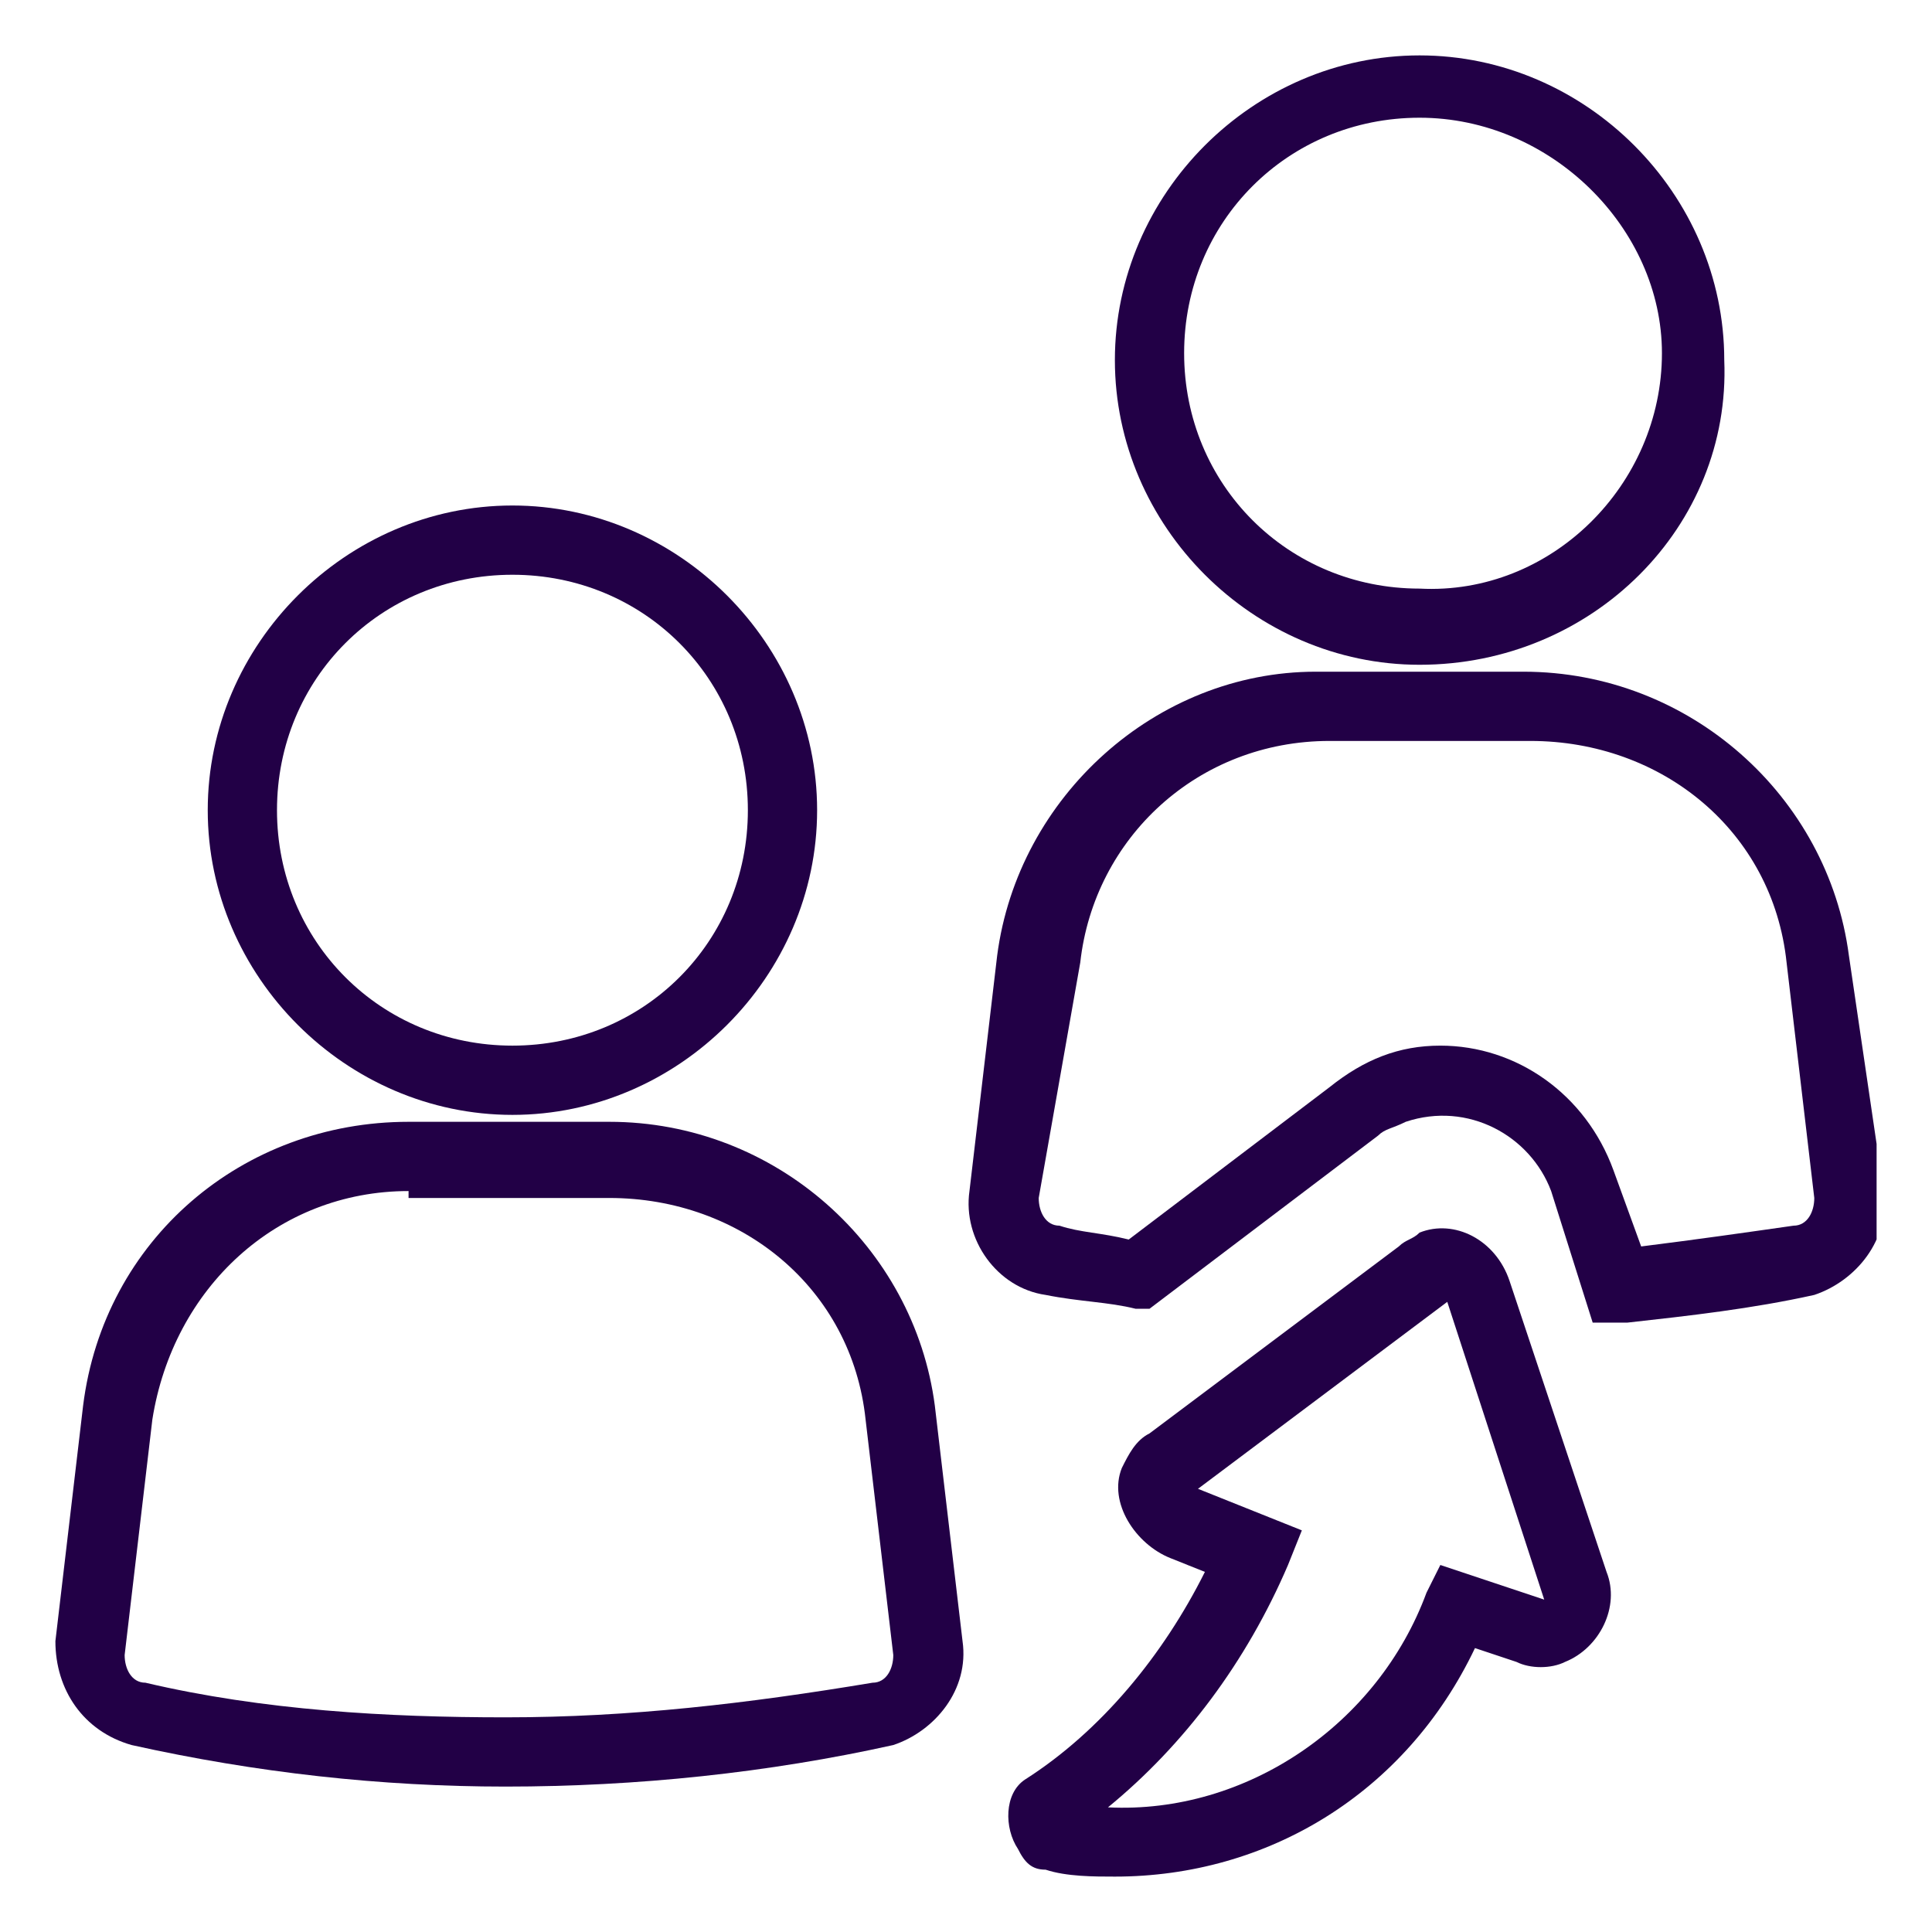 <?xml version="1.0" encoding="utf-8"?>
<!-- Generator: Adobe Illustrator 24.3.0, SVG Export Plug-In . SVG Version: 6.00 Build 0)  -->
<svg version="1.1" id="Layer_1" xmlns="http://www.w3.org/2000/svg" xmlns:xlink="http://www.w3.org/1999/xlink" x="0px" y="0px"
	 viewBox="0 0 27.9 27.9" style="enable-background:new 0 0 27.9 27.9;" xml:space="preserve">
<style type="text/css">
	.st0{clip-path:url(#SVGID_2_);}
	.st1{fill:url(#Path_23207_1_);}
	.st2{fill:url(#Path_23208_1_);}
	.st3{fill:url(#Path_23209_1_);}
	.st4{fill:url(#Path_23210_1_);}
	.st5{fill:url(#Path_23211_1_);}
</style>
<g id="Group_2660" transform="translate(0 0)">
	<g>
		<defs>
			<rect id="SVGID_1_" x="0.8" y="0.7" width="26.3" height="26.4"/>
		</defs>
		<clipPath id="SVGID_2_">
			<use xlink:href="#SVGID_1_"  style="overflow:visible;"/>
		</clipPath>
		<g id="Group_2659" class="st0">
			
				<linearGradient id="Path_23207_1_" gradientUnits="userSpaceOnUse" x1="28.843" y1="-16.782" x2="28.843" y2="-17.782" gradientTransform="matrix(13.093 0 0 -9.483 -357.082 -149.524)">
				<stop  offset="0" style="stop-color:#220046"/>
				<stop  offset="0.523" style="stop-color:#220046"/>
				<stop  offset="1" style="stop-color:#220046"/>
			</linearGradient>
			<path id="Path_23207" class="st1" d="M23,19.1l-0.6-1.9c-0.3-0.8-1.2-1.3-2.1-1c-0.2,0.1-0.3,0.1-0.4,0.2l-3.3,2.5l-0.2,0
				c-0.4-0.1-0.8-0.1-1.3-0.2c-0.7-0.1-1.2-0.8-1.1-1.5l0.4-3.4c0.3-2.3,2.3-4.1,4.6-4.1H22c2.4,0,4.4,1.8,4.7,4.1l0.5,3.4
				c0.1,0.7-0.4,1.3-1,1.5c-0.9,0.2-1.8,0.3-2.7,0.4L23,19.1z M20.8,15.1c1.1,0,2.1,0.7,2.5,1.8l0.4,1.1c0.8-0.1,1.5-0.2,2.2-0.3
				c0.2,0,0.3-0.2,0.3-0.4l-0.4-3.4c-0.2-1.9-1.8-3.2-3.7-3.2h-2.9c-1.9,0-3.4,1.4-3.6,3.2L15,17.3c0,0.2,0.1,0.4,0.3,0.4
				c0.3,0.1,0.6,0.1,1,0.2l2.9-2.2C19.7,15.3,20.2,15.1,20.8,15.1"/>
			
				<linearGradient id="Path_23208_1_" gradientUnits="userSpaceOnUse" x1="39.537" y1="-19.619" x2="39.537" y2="-20.619" gradientTransform="matrix(8.858 0 0 -8.858 -329.676 -173.065)">
				<stop  offset="0" style="stop-color:#220046"/>
				<stop  offset="0.523" style="stop-color:#220046"/>
				<stop  offset="1" style="stop-color:#220046"/>
			</linearGradient>
			<path id="Path_23208" class="st2" d="M20.5,9.6c-2.4,0-4.4-2-4.4-4.4c0-2.4,2-4.4,4.4-4.4c2.4,0,4.4,2,4.4,4.4
				C25,7.6,23,9.6,20.5,9.6 M20.5,1.7c-1.9,0-3.4,1.5-3.4,3.4s1.5,3.4,3.4,3.4C22.4,8.6,24,7,24,5.1C24,3.3,22.4,1.7,20.5,1.7"/>
			
				<linearGradient id="Path_23209_1_" gradientUnits="userSpaceOnUse" x1="28.887" y1="-16.271" x2="28.887" y2="-17.271" gradientTransform="matrix(13.068 0 0 -9.605 -370.098 -140.108)">
				<stop  offset="0" style="stop-color:#220046"/>
				<stop  offset="0.523" style="stop-color:#220046"/>
				<stop  offset="1" style="stop-color:#220046"/>
			</linearGradient>
			<path id="Path_23209" class="st3" d="M7.3,25.8c-1.8,0-3.6-0.2-5.4-0.6c-0.7-0.2-1.1-0.8-1.1-1.5l0.4-3.4
				c0.3-2.4,2.3-4.1,4.7-4.1h2.9c2.4,0,4.4,1.8,4.7,4.1l0.4,3.4c0.1,0.7-0.4,1.3-1,1.5C11.1,25.6,9.2,25.8,7.3,25.8L7.3,25.8z
				 M5.9,17.2c-1.9,0-3.4,1.4-3.7,3.3l-0.4,3.4c0,0.2,0.1,0.4,0.3,0.4c1.7,0.4,3.5,0.5,5.2,0.5c1.8,0,3.5-0.2,5.3-0.5
				c0.2,0,0.3-0.2,0.3-0.4l-0.4-3.4c-0.2-1.9-1.8-3.2-3.7-3.2H5.9z"/>
			
				<linearGradient id="Path_23210_1_" gradientUnits="userSpaceOnUse" x1="39.537" y1="-19.619" x2="39.537" y2="-20.619" gradientTransform="matrix(8.858 0 0 -8.858 -342.847 -166.506)">
				<stop  offset="0" style="stop-color:#220046"/>
				<stop  offset="0.523" style="stop-color:#220046"/>
				<stop  offset="1" style="stop-color:#220046"/>
			</linearGradient>
			<path id="Path_23210" class="st4" d="M7.4,16.1c-2.4,0-4.4-2-4.4-4.4c0-2.4,2-4.4,4.4-4.4c2.4,0,4.4,2,4.4,4.4l0,0
				C11.8,14.1,9.8,16.1,7.4,16.1 M7.4,8.3c-1.9,0-3.4,1.5-3.4,3.4s1.5,3.4,3.4,3.4s3.4-1.5,3.4-3.4l0,0C10.8,9.8,9.3,8.3,7.4,8.3"/>
			
				<linearGradient id="Path_23211_1_" gradientUnits="userSpaceOnUse" x1="40.138" y1="-17.526" x2="40.138" y2="-18.526" gradientTransform="matrix(8.7 0 0 -9.31 -330.308 -145.354)">
				<stop  offset="0" style="stop-color:#220046"/>
				<stop  offset="0.523" style="stop-color:#220046"/>
				<stop  offset="1" style="stop-color:#220046"/>
			</linearGradient>
			<path id="Path_23211" class="st5" d="M16.1,27.1c-0.3,0-0.7,0-1-0.1c-0.2,0-0.3-0.1-0.4-0.3c-0.2-0.3-0.2-0.8,0.1-1
				c1.1-0.7,2-1.8,2.6-3l-0.5-0.2c-0.5-0.2-0.9-0.8-0.7-1.3c0.1-0.2,0.2-0.4,0.4-0.5l3.6-2.7c0.1-0.1,0.2-0.1,0.3-0.2
				c0.5-0.2,1.1,0.1,1.3,0.7l1.4,4.2c0.2,0.5-0.1,1.1-0.6,1.3c-0.2,0.1-0.5,0.1-0.7,0l-0.6-0.2C20.3,25.9,18.3,27.1,16.1,27.1
				 M16,26.1c2,0.1,3.9-1.2,4.6-3.1l0.2-0.4l1.5,0.5l-1.4-4.3c0,0,0,0,0,0l-3.6,2.7l1.5,0.6l-0.2,0.5C18,24,17.1,25.2,16,26.1"/>
		</g>
	</g>
</g>
</svg>
